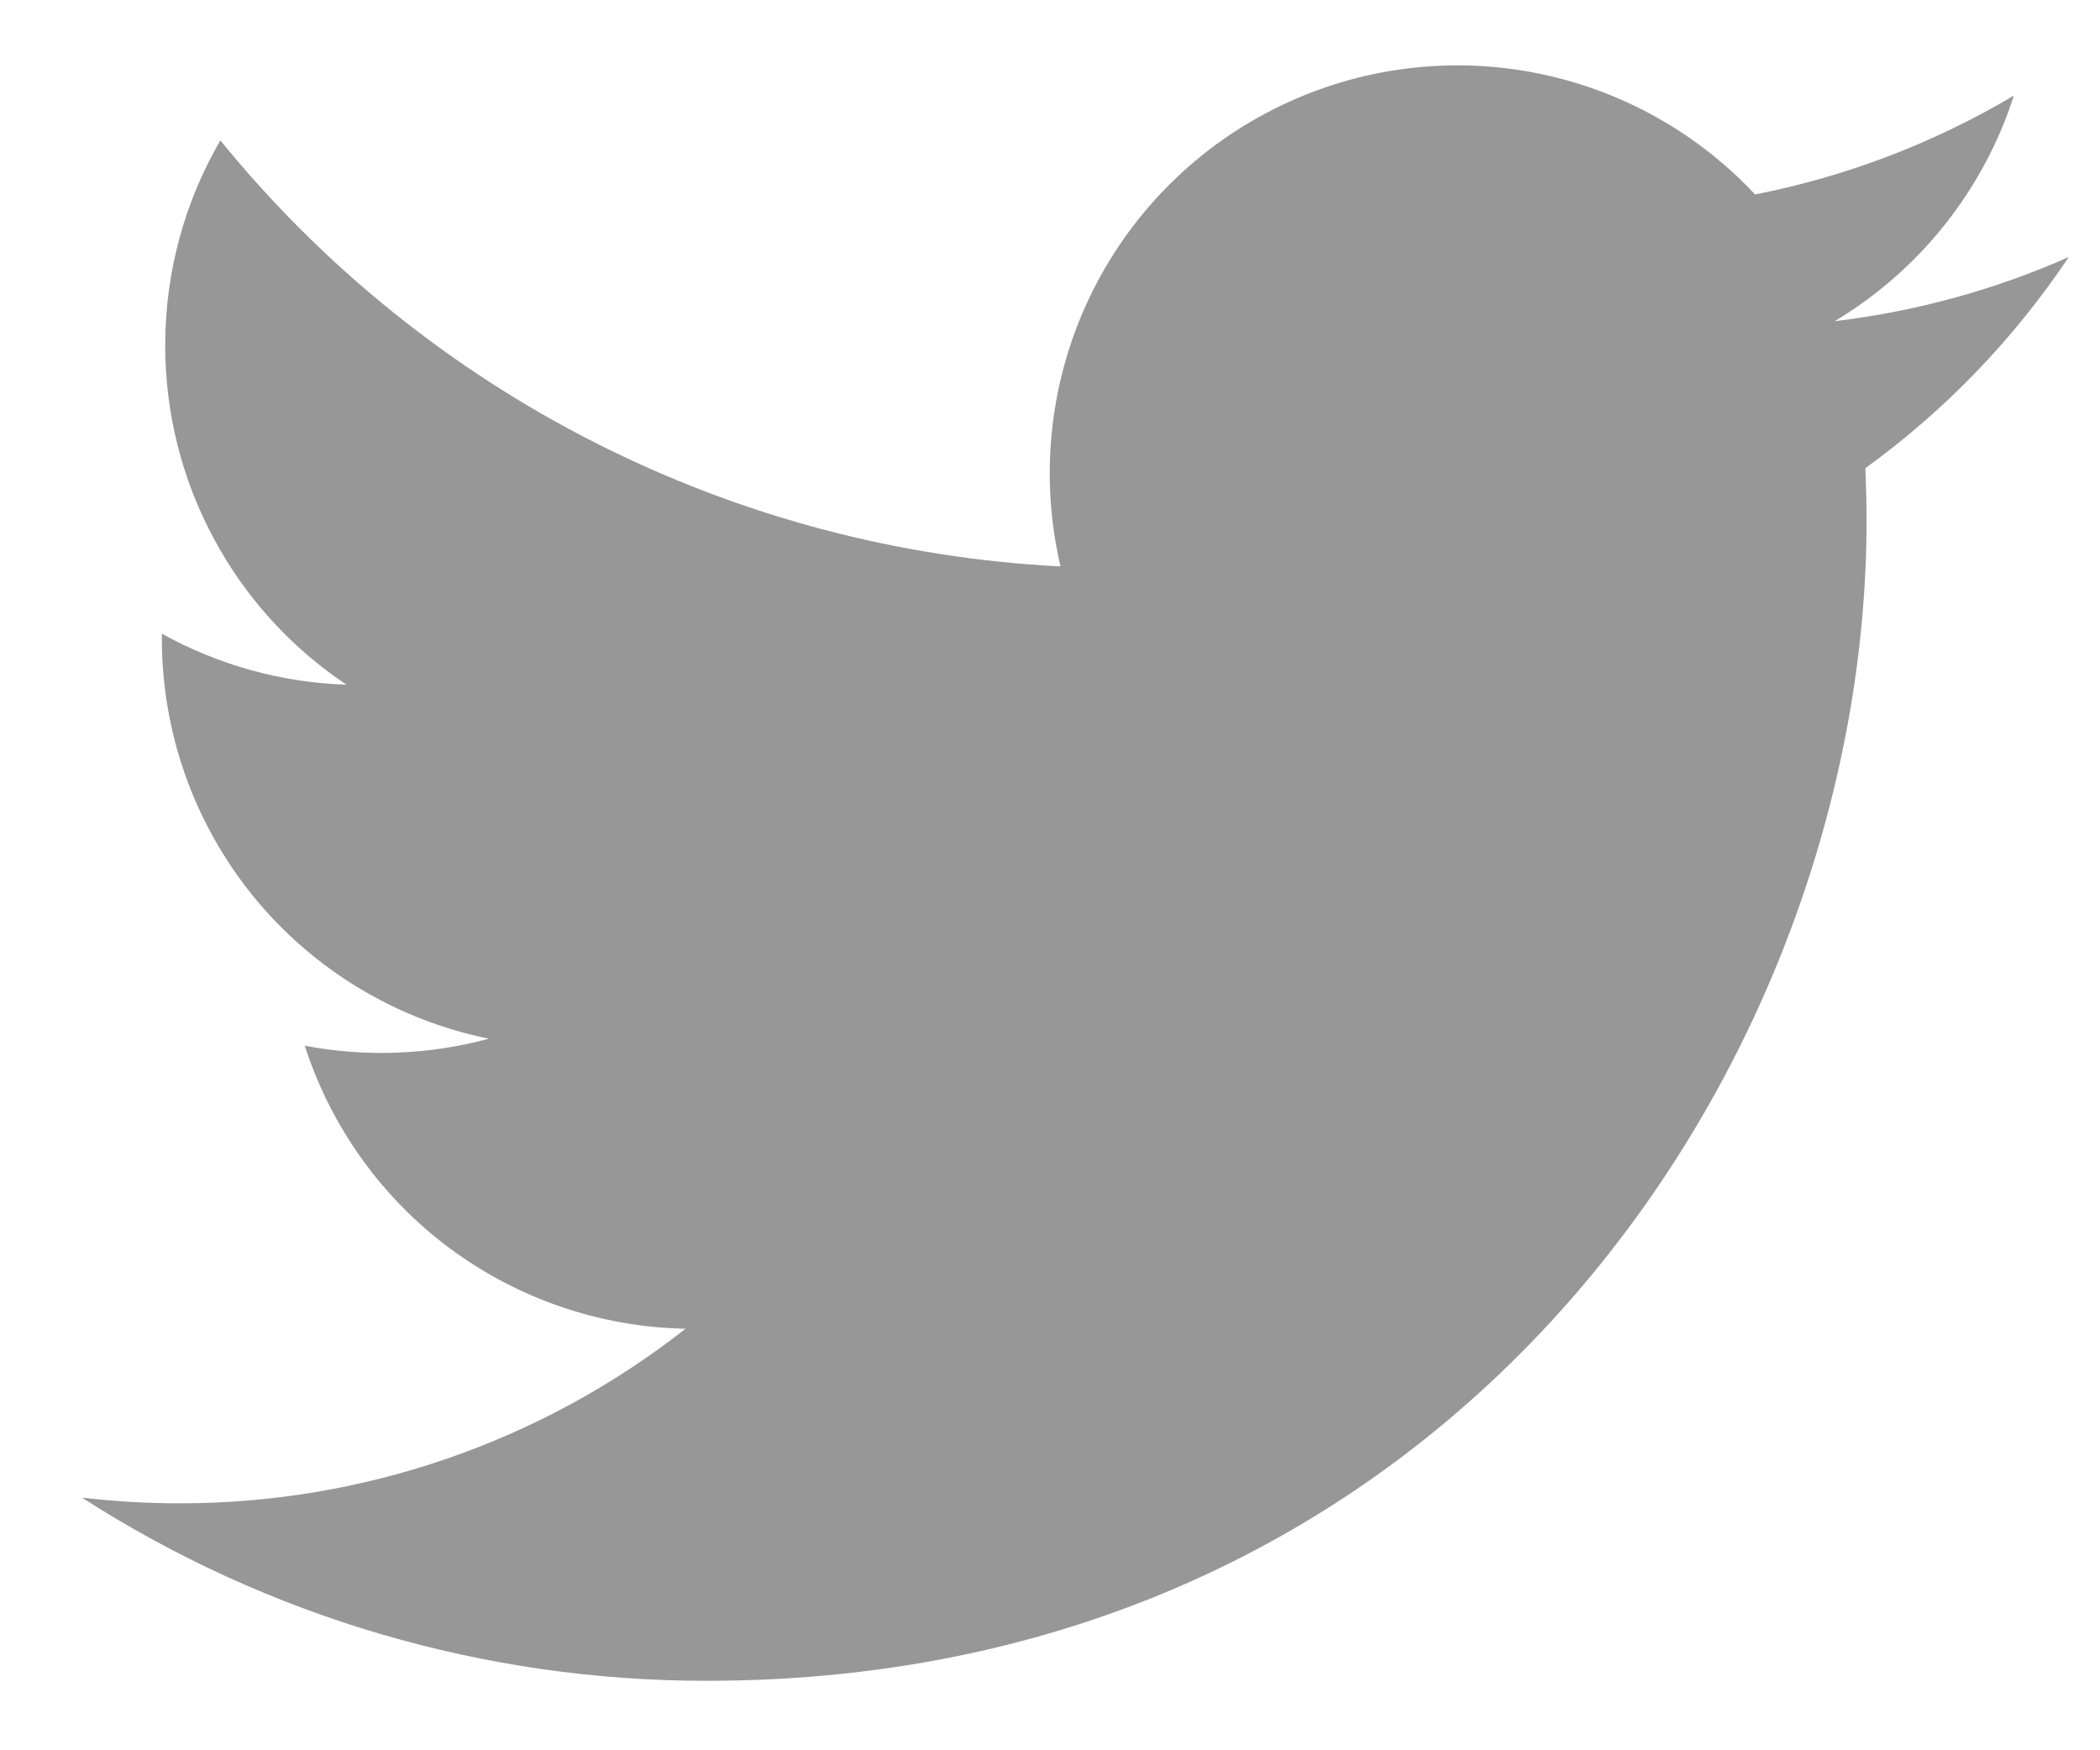 <svg width="24" height="20" viewBox="0 0 24 20" fill="none" xmlns="http://www.w3.org/2000/svg">
<path d="M23.643 2.937C22.808 3.307 21.911 3.557 20.968 3.67C21.941 3.087 22.669 2.171 23.016 1.092C22.102 1.635 21.101 2.017 20.058 2.222C19.356 1.472 18.427 0.976 17.414 0.809C16.402 0.642 15.362 0.814 14.457 1.299C13.552 1.783 12.833 2.553 12.41 3.488C11.988 4.424 11.886 5.472 12.12 6.472C10.268 6.379 8.456 5.897 6.801 5.058C5.147 4.22 3.688 3.043 2.518 1.604C2.118 2.294 1.888 3.094 1.888 3.946C1.888 4.713 2.076 5.468 2.438 6.144C2.799 6.821 3.322 7.398 3.96 7.824C3.22 7.8 2.497 7.6 1.85 7.241V7.301C1.85 8.376 2.222 9.419 2.903 10.252C3.584 11.084 4.533 11.655 5.587 11.869C4.901 12.054 4.181 12.082 3.483 11.949C3.781 12.874 4.36 13.684 5.14 14.264C5.921 14.843 6.863 15.165 7.835 15.183C6.185 16.478 4.147 17.181 2.049 17.178C1.677 17.178 1.306 17.156 0.937 17.113C3.066 18.482 5.545 19.208 8.077 19.206C16.647 19.206 21.332 12.108 21.332 5.952C21.332 5.752 21.327 5.55 21.318 5.35C22.229 4.691 23.016 3.874 23.641 2.94L23.643 2.937Z" fill="#979797"/>
</svg>
